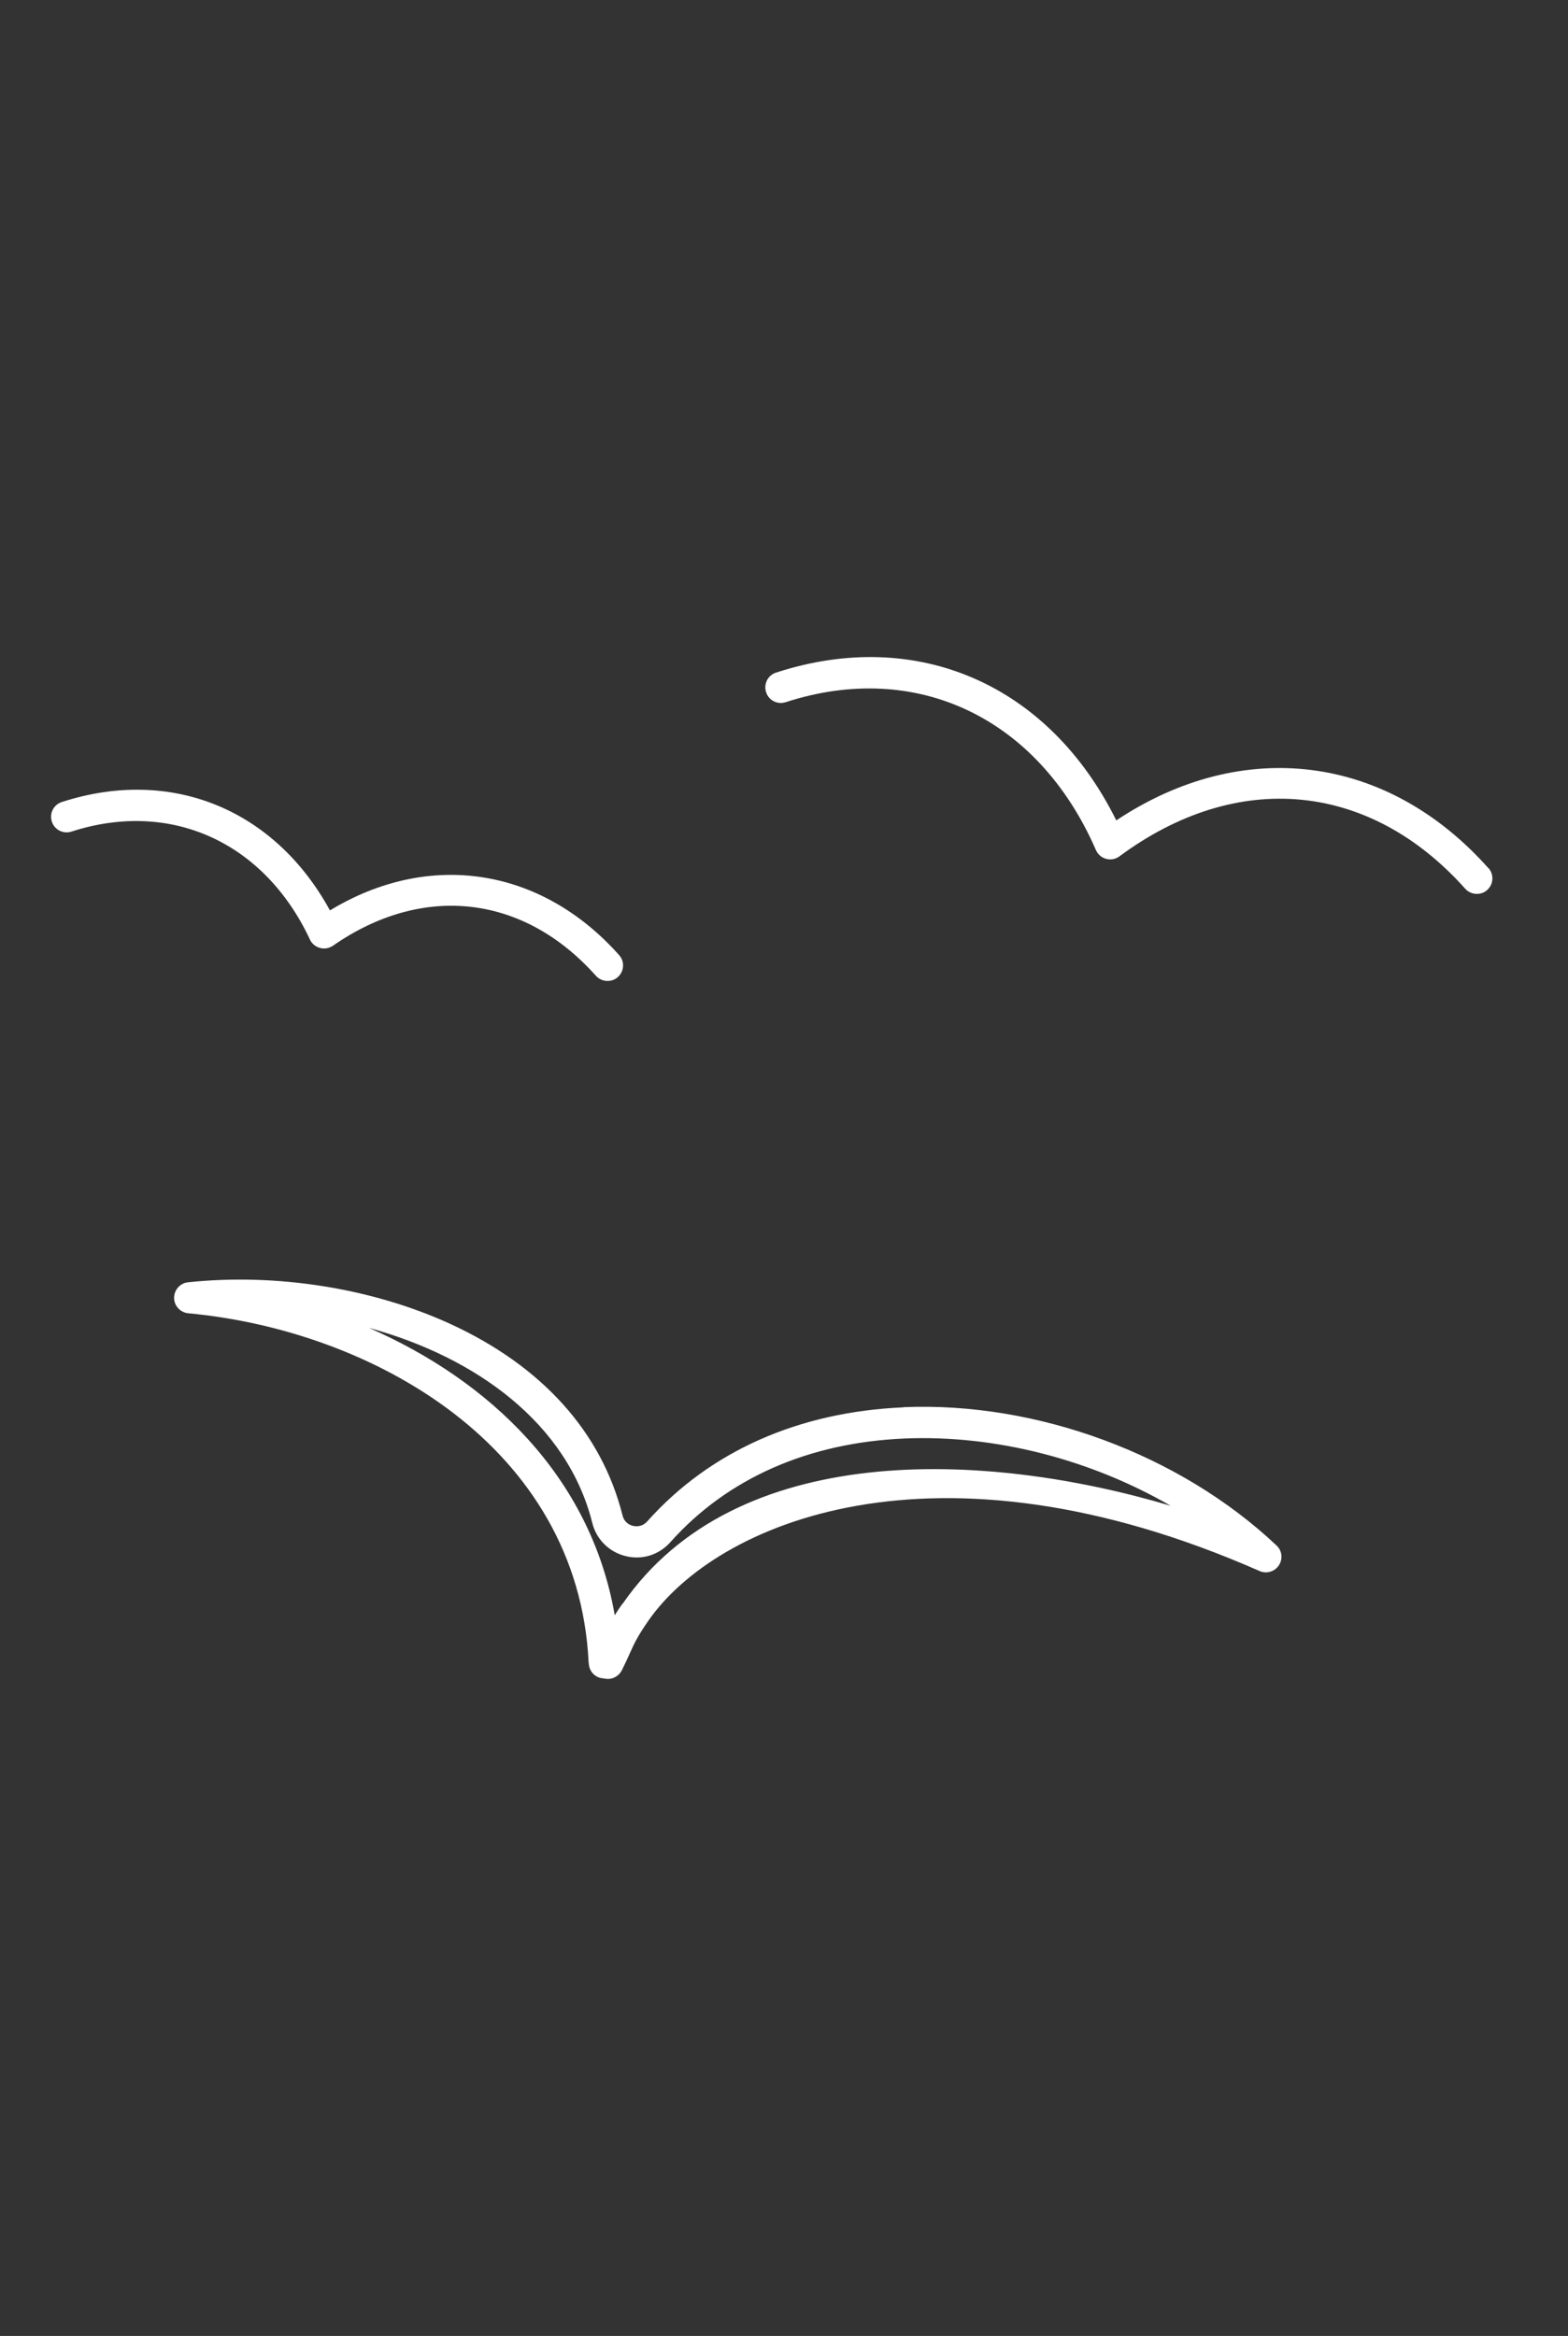 <?xml version="1.0" encoding="UTF-8"?>
<svg id="Layer_2" data-name="Layer 2" xmlns="http://www.w3.org/2000/svg" viewBox="0 0 100.7 150">
  <rect x="0" y="0" width="100.7" height="150" fill="#333333" stroke="none"/>
  <defs>
    <style>
      .cls-1 {
        fill: none;
      }

      .cls-2 {
        fill: #fff;
      }
    </style>
  </defs>
  <g id="Layer_1-2" data-name="Layer 1">
    <g>
      <rect class="cls-1" width="100.7" height="150"/>
      <g>
        <path class="cls-2" d="M19.9,60.33c.13.27.36.46.65.54s.59.02.83-.14c5.78-4.02,12.25-3.28,16.89,1.93.2.22.47.33.75.33.24,0,.47-.08.66-.25.41-.37.45-1,.08-1.41-5.03-5.65-12.22-6.72-18.57-2.87-3.56-6.51-10.21-9.23-17.22-6.96-.53.17-.81.73-.64,1.26s.74.81,1.26.64c6.36-2.06,12.37.66,15.31,6.92h0Z"/>
        <path class="cls-2" d="M95.58,55.74c-6.51-7.31-15.78-8.45-23.89-3.06-4.32-8.72-12.78-12.44-21.85-9.49-.53.17-.81.73-.64,1.26s.73.81,1.26.64c8.4-2.73,16.22,1,19.92,9.49.12.28.36.49.66.57.29.08.61.02.85-.16,7.56-5.6,16.07-4.8,22.21,2.08.2.22.47.33.75.33.24,0,.47-.08.66-.25.41-.37.45-1,.08-1.41h-.01Z"/>
        <path class="cls-2" d="M58.03,90.37c-6.75.29-12.44,2.82-16.46,7.32-.34.38-.75.33-.92.29-.34-.08-.59-.33-.67-.67-1.34-5.34-5.17-9.6-11.09-12.31-4.99-2.28-11.12-3.26-16.81-2.66-.51.05-.9.49-.9,1s.4.94.91.99c11.9,1.11,25.01,8.58,25.71,22.37v.02l.02.17c.05.47.42.84.89.88.04,0,.08.01.12.02.07.01.14.02.21.02.37,0,.72-.21.9-.56.22-.45.38-.79.51-1.09.3-.66.48-1.06,1.17-2.06,4.37-6.32,18.44-12.39,39.27-3.22.45.2.97.04,1.24-.36.27-.41.21-.95-.15-1.28-6.2-5.85-15.38-9.24-23.95-8.88h0ZM39.98,102.97c-.2.28-.36.53-.5.75-1.55-8.92-8.05-15.07-15.78-18.45,6.86,1.88,12.74,6.12,14.34,12.53.26,1.05,1.08,1.86,2.13,2.12,1.07.27,2.15-.07,2.89-.9,3.65-4.09,8.86-6.39,15.06-6.65,5.81-.24,11.92,1.35,17.06,4.32-12.04-3.58-27.94-4.19-35.19,6.29h-.01Z"/>
      </g>
    </g>
  </g>
</svg>